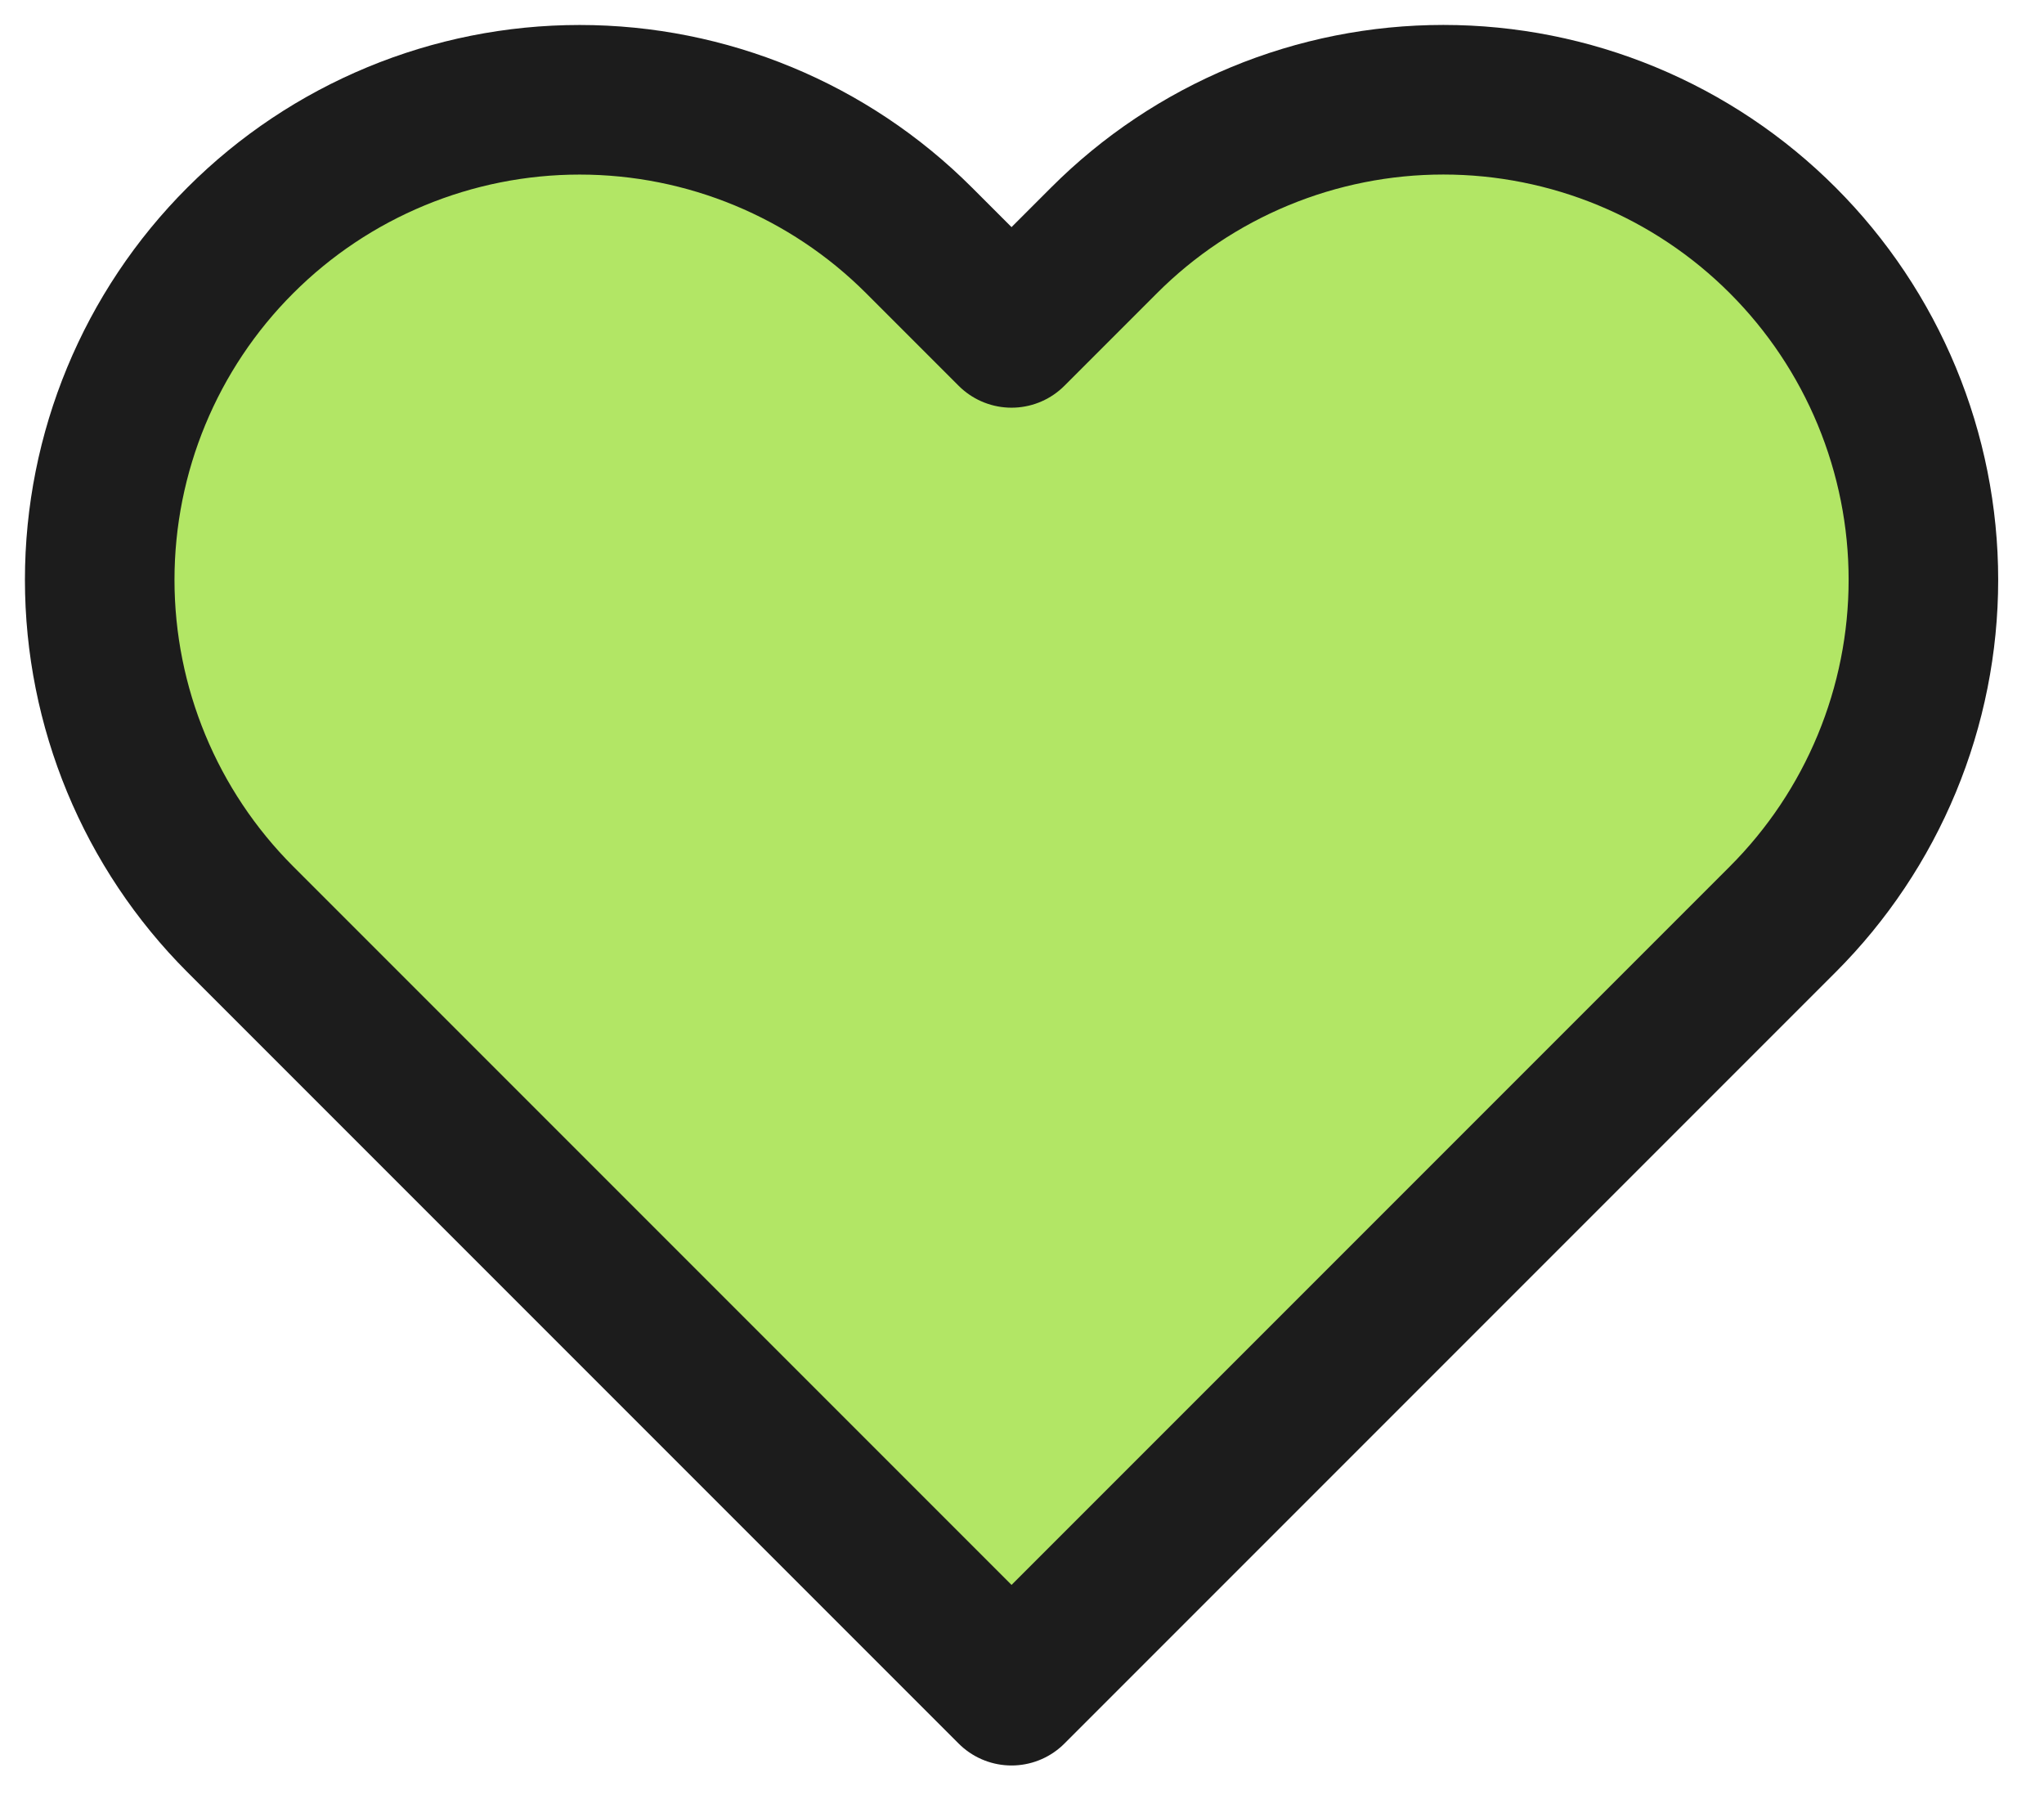 <svg width="41" height="36" viewBox="0 0 41 36" fill="none" xmlns="http://www.w3.org/2000/svg">
<path d="M35.76 4.821C34.866 3.926 33.805 3.217 32.637 2.733C31.469 2.249 30.217 2 28.952 2C27.688 2 26.436 2.249 25.268 2.733C24.1 3.217 23.039 3.926 22.145 4.821L20.29 6.676L18.435 4.821C16.629 3.015 14.181 2.001 11.627 2.001C9.074 2.001 6.625 3.015 4.82 4.821C3.014 6.626 2 9.075 2 11.628C2 14.181 3.014 16.63 4.82 18.436L20.29 33.906L35.76 18.436C36.654 17.542 37.363 16.481 37.847 15.313C38.331 14.145 38.581 12.893 38.581 11.628C38.581 10.364 38.331 9.112 37.847 7.944C37.363 6.776 36.654 5.715 35.76 4.821Z" fill="#B2E665" stroke="#1C1C1C" stroke-width="3" stroke-linecap="round" stroke-linejoin="round"/>
</svg>
